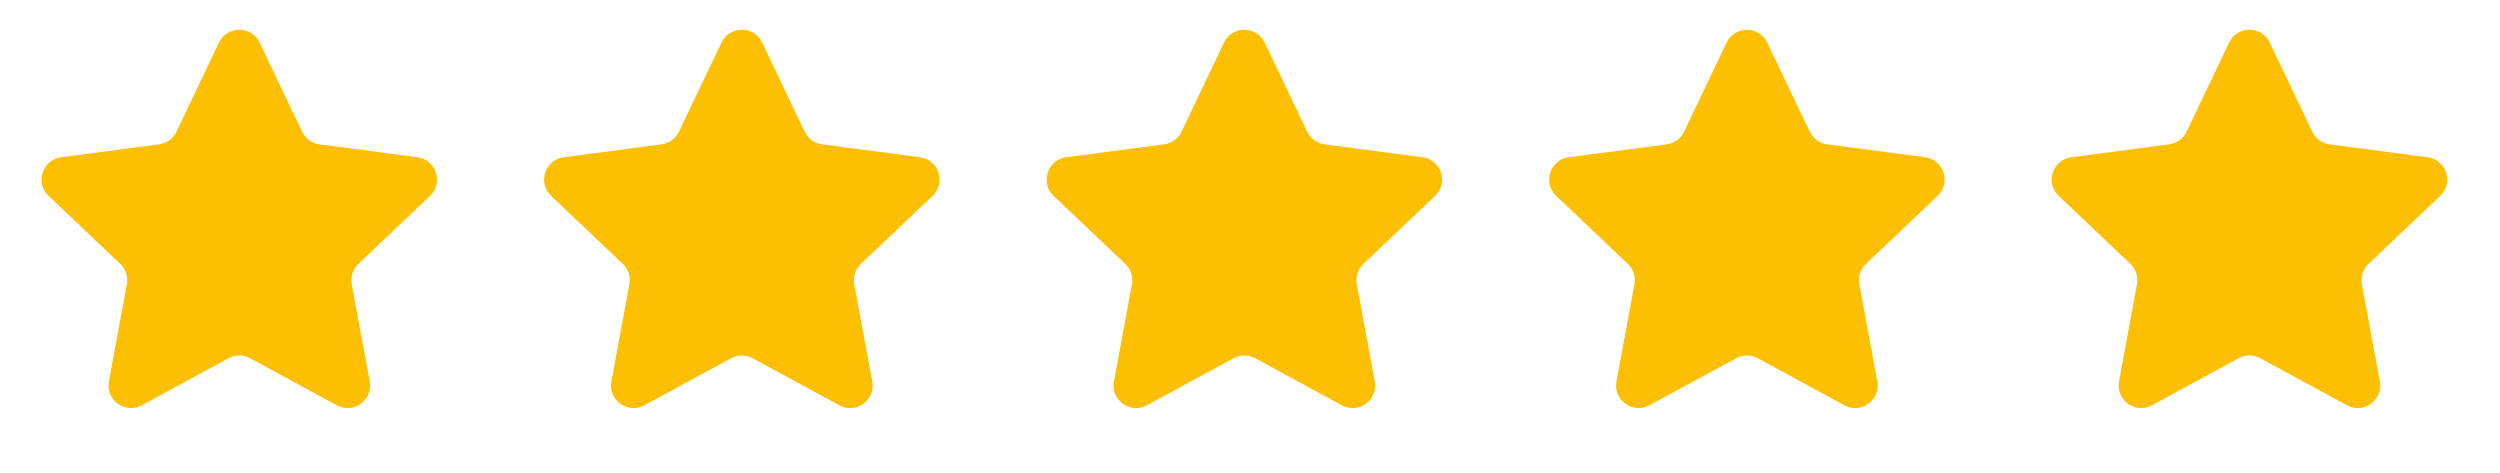 <svg width="111" height="21" viewBox="0 0 111 21" fill="none" xmlns="http://www.w3.org/2000/svg">
<path d="M32.035 1.891C32.397 1.132 33.478 1.132 33.84 1.891L35.728 5.848C35.874 6.153 36.164 6.364 36.5 6.409L40.846 6.981C41.68 7.091 42.014 8.119 41.404 8.698L38.224 11.716C37.979 11.949 37.868 12.291 37.929 12.624L38.728 16.934C38.881 17.761 38.007 18.396 37.267 17.995L33.414 15.904C33.117 15.742 32.758 15.742 32.461 15.904L28.608 17.995C27.868 18.396 26.994 17.761 27.147 16.934L27.945 12.624C28.007 12.291 27.896 11.949 27.651 11.716L24.471 8.698C23.861 8.119 24.195 7.091 25.029 6.981L29.375 6.409C29.711 6.364 30.001 6.153 30.147 5.848L32.035 1.891Z" fill="#FDBF01"/>
<path d="M54.347 1.891C54.71 1.132 55.79 1.132 56.153 1.891L58.04 5.848C58.186 6.153 58.477 6.364 58.812 6.409L63.158 6.981C63.992 7.091 64.326 8.119 63.716 8.698L60.537 11.716C60.291 11.949 60.18 12.291 60.242 12.624L61.04 16.934C61.193 17.761 60.319 18.396 59.58 17.995L55.727 15.904C55.429 15.742 55.071 15.742 54.773 15.904L50.92 17.995C50.181 18.396 49.307 17.761 49.46 16.934L50.258 12.624C50.32 12.291 50.209 11.949 49.963 11.716L46.784 8.698C46.174 8.119 46.508 7.091 47.342 6.981L51.688 6.409C52.023 6.364 52.314 6.153 52.46 5.848L54.347 1.891Z" fill="#FDBF01"/>
<path d="M76.66 1.891C77.022 1.132 78.103 1.132 78.465 1.891L80.353 5.848C80.499 6.153 80.789 6.364 81.125 6.409L85.471 6.981C86.305 7.091 86.639 8.119 86.029 8.698L82.849 11.716C82.604 11.949 82.493 12.291 82.555 12.624L83.353 16.934C83.506 17.761 82.632 18.396 81.892 17.995L78.04 15.904C77.742 15.742 77.383 15.742 77.085 15.904L73.233 17.995C72.493 18.396 71.619 17.761 71.772 16.934L72.57 12.624C72.632 12.291 72.521 11.949 72.276 11.716L69.096 8.698C68.486 8.119 68.82 7.091 69.654 6.981L74 6.409C74.336 6.364 74.626 6.153 74.772 5.848L76.66 1.891Z" fill="#FDBF01"/>
<path d="M98.972 1.891C99.335 1.132 100.415 1.132 100.778 1.891L102.665 5.848C102.811 6.153 103.102 6.364 103.437 6.409L107.783 6.981C108.617 7.091 108.951 8.119 108.341 8.698L105.162 11.716C104.916 11.949 104.805 12.291 104.867 12.624L105.665 16.934C105.818 17.761 104.944 18.396 104.205 17.995L100.352 15.904C100.055 15.742 99.695 15.742 99.398 15.904L95.545 17.995C94.806 18.396 93.932 17.761 94.085 16.934L94.883 12.624C94.945 12.291 94.834 11.949 94.588 11.716L91.409 8.698C90.799 8.119 91.133 7.091 91.967 6.981L96.313 6.409C96.648 6.364 96.939 6.153 97.085 5.848L98.972 1.891Z" fill="#FDBF01"/>
<path d="M9.722 1.891C10.085 1.132 11.165 1.132 11.527 1.891L13.415 5.848C13.561 6.153 13.852 6.364 14.187 6.409L18.533 6.981C19.367 7.091 19.701 8.119 19.091 8.698L15.912 11.716C15.666 11.949 15.555 12.291 15.617 12.624L16.415 16.934C16.568 17.761 15.694 18.396 14.955 17.995L11.102 15.904C10.805 15.742 10.445 15.742 10.148 15.904L6.295 17.995C5.556 18.396 4.682 17.761 4.835 16.934L5.633 12.624C5.695 12.291 5.584 11.949 5.338 11.716L2.159 8.698C1.549 8.119 1.883 7.091 2.717 6.981L7.063 6.409C7.398 6.364 7.689 6.153 7.835 5.848L9.722 1.891Z" fill="#FDBF01"/>
</svg>
